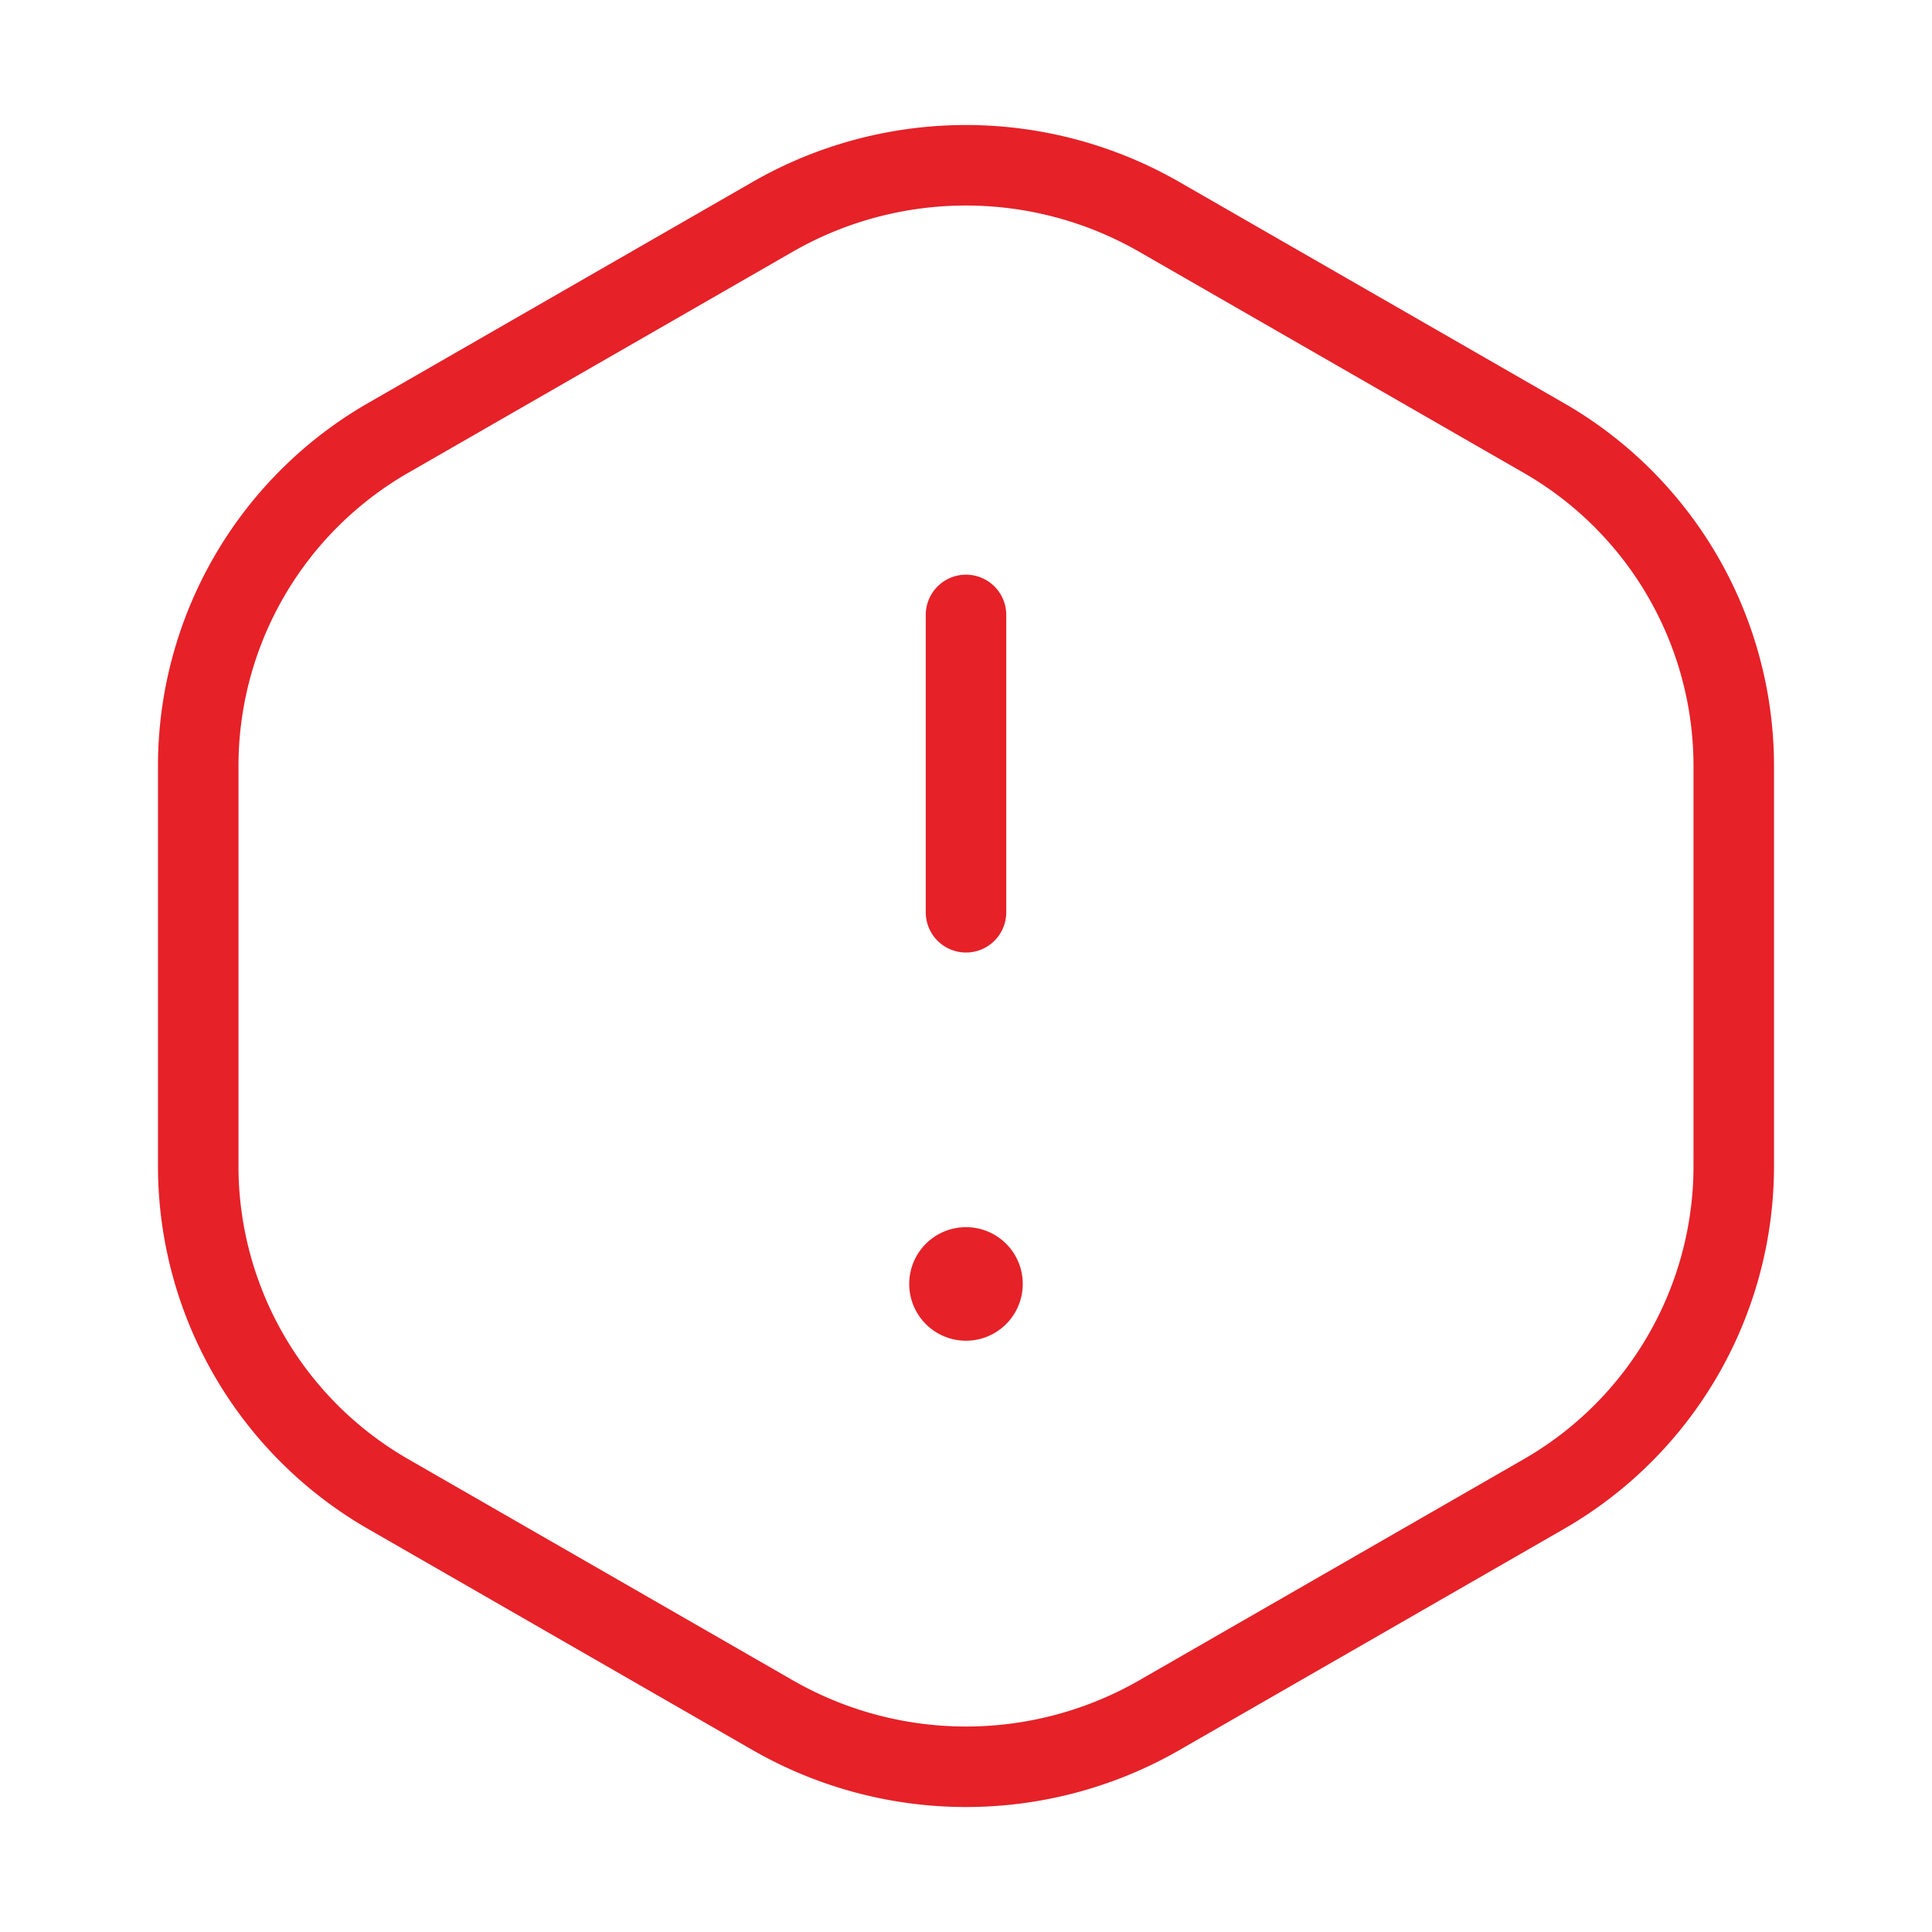<svg xmlns="http://www.w3.org/2000/svg" width="120" height="120"><g fill="none" stroke="#e62128" stroke-linecap="round" stroke-linejoin="round" stroke-width="5"><path d="M60 56.663V38.194M59.995 78.722a1.026 1.026 0 101.03 1.026 1.02 1.02 0 00-1.03-1.026"/><path d="M12.312 72.462V47.534A23.514 23.514 0 0124.16 27.172l23.843-13.71a24.1 24.1 0 0123.987 0l23.844 13.71a23.508 23.508 0 0111.853 20.362v24.928a23.514 23.514 0 01-11.848 20.367l-23.843 13.712a24.1 24.1 0 01-23.987 0L24.165 92.829a23.508 23.508 0 01-11.853-20.367z"/></g></svg>